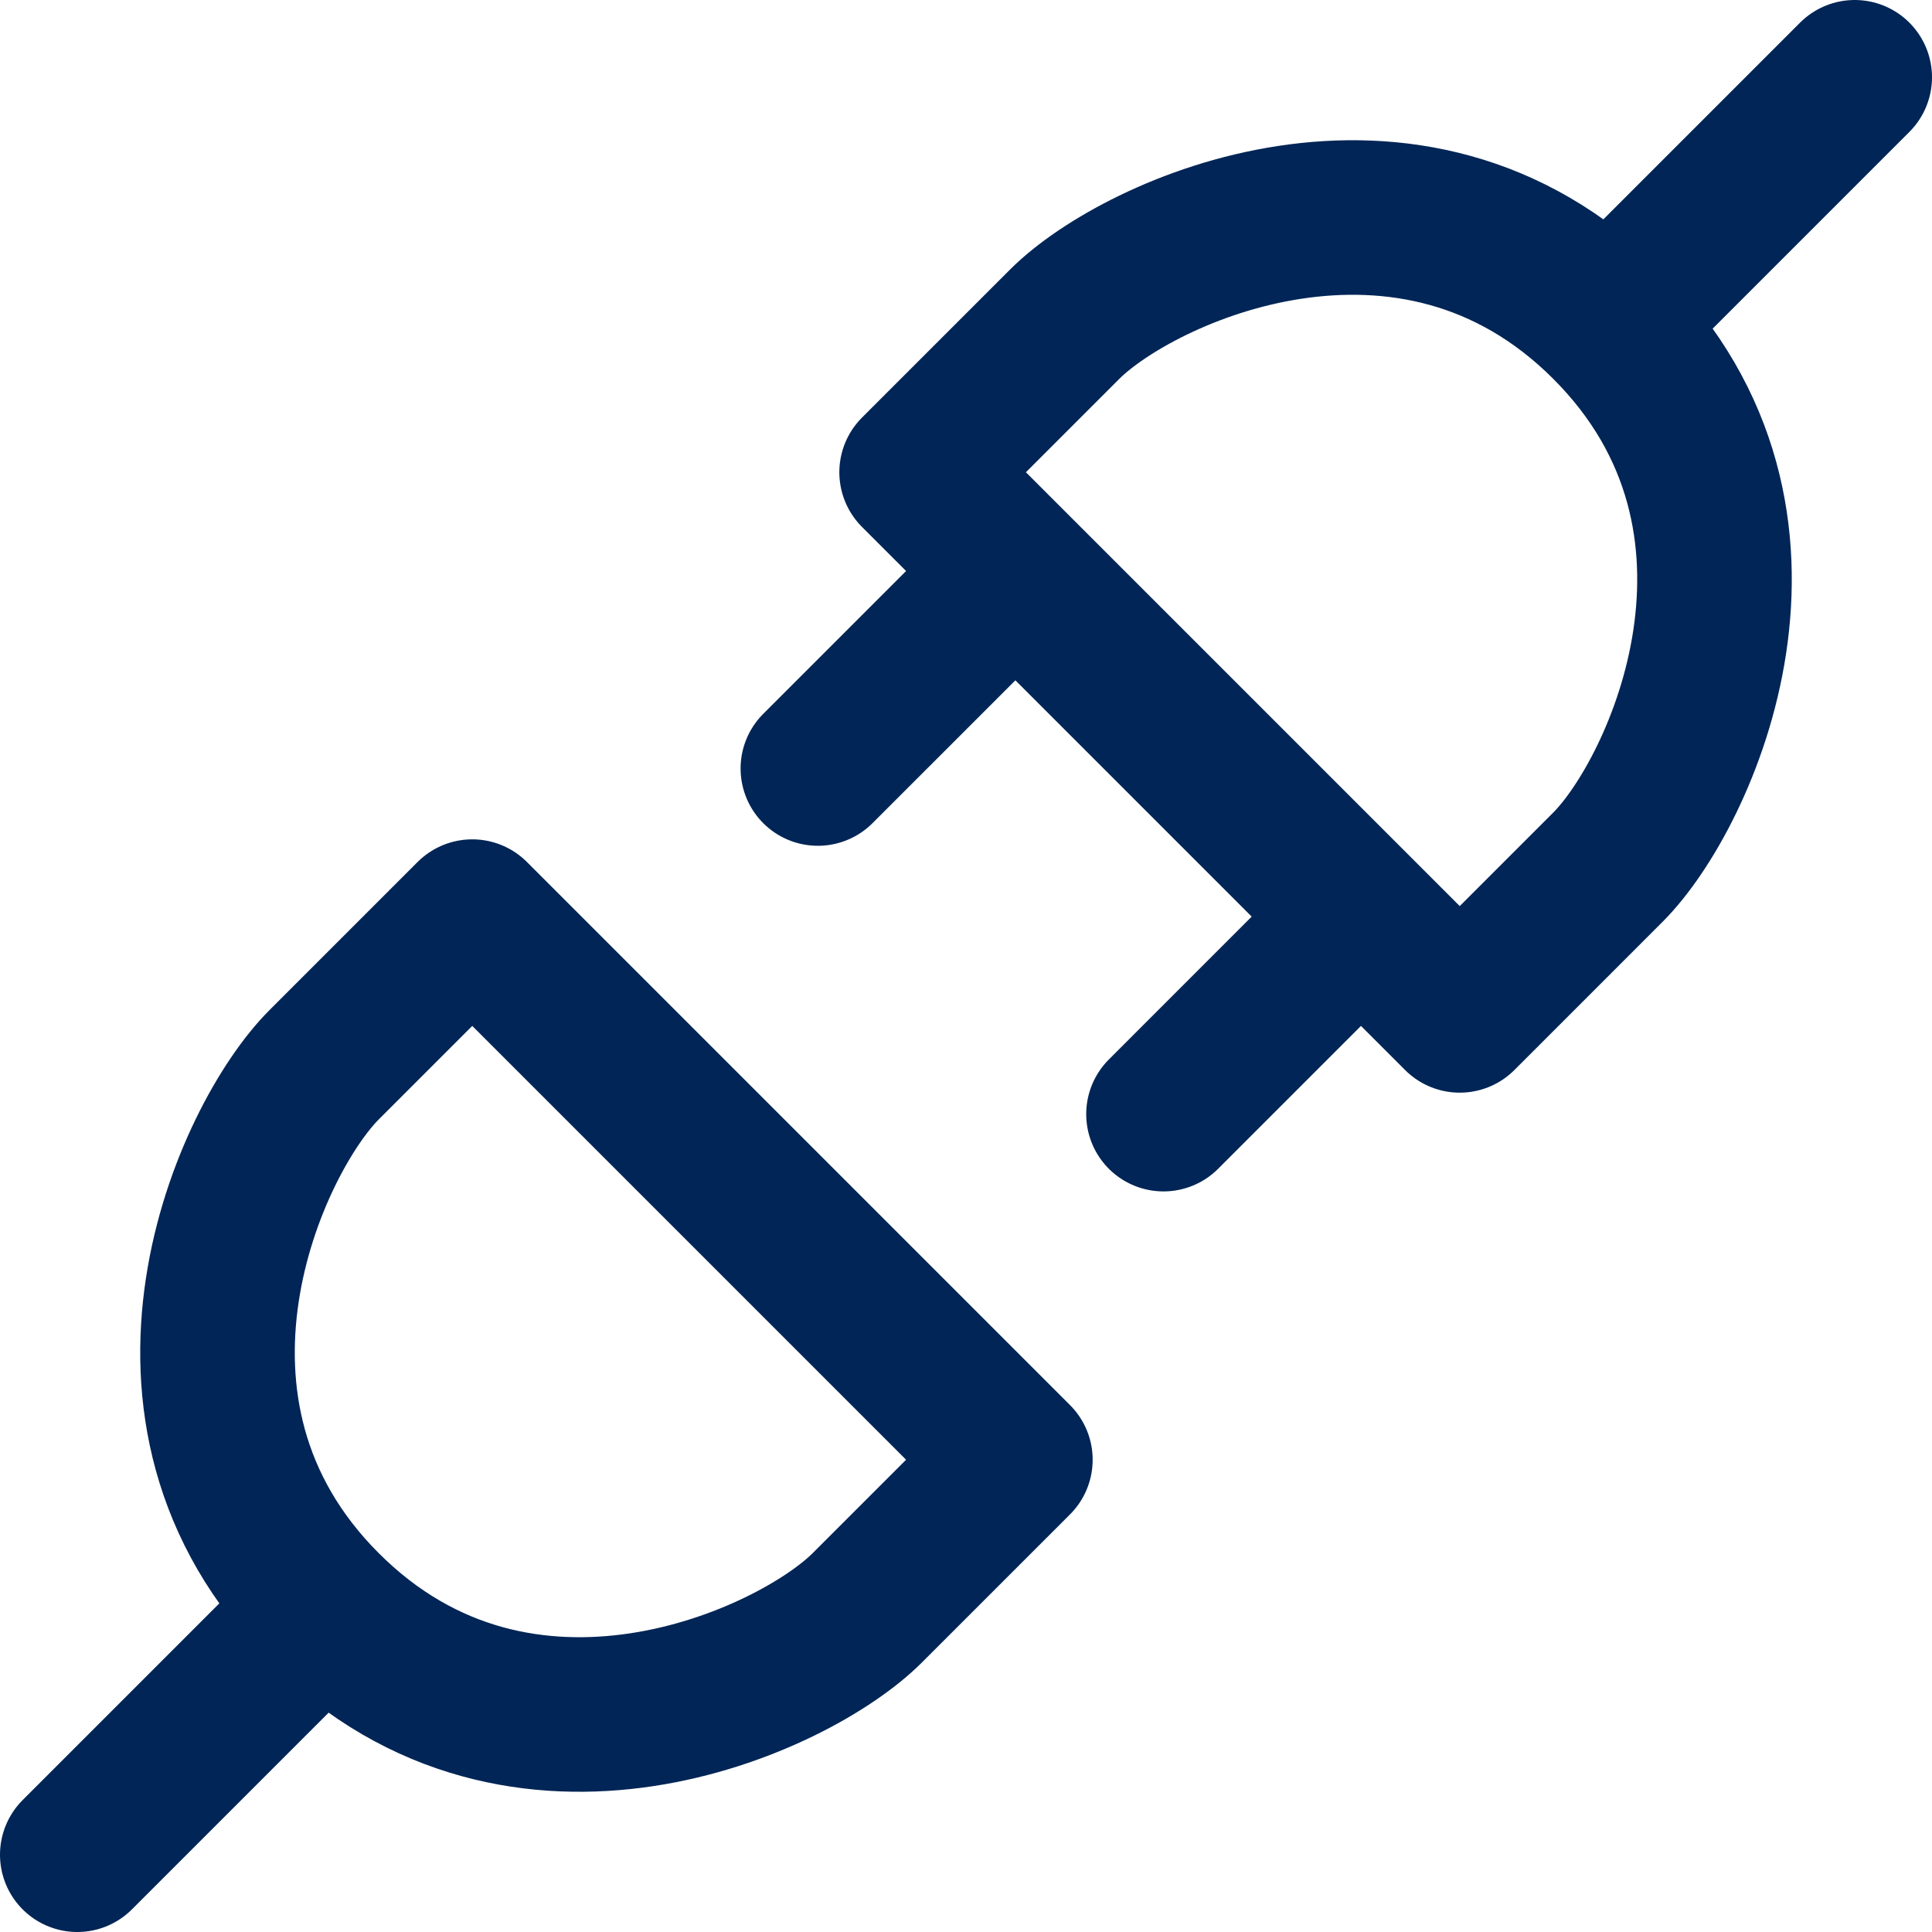 <svg width="100" height="100" viewBox="0 0 100 100" fill="none" xmlns="http://www.w3.org/2000/svg">
<g clip-path="url(#clip0_2198_150)">
<path d="M16.778 83.222C27 93.444 41.056 87.056 44.889 83.222L52.556 75.556L24.444 47.444L16.778 55.111C12.944 58.944 6.556 73 16.778 83.222ZM16.778 83.222L4 96M83.222 16.778C73 6.556 58.944 12.944 55.111 16.778L47.444 24.444L75.556 52.556L83.222 44.889C87.056 41.056 93.444 27 83.222 16.778ZM83.222 16.778L96 4M52.556 29.556L42.333 39.778M70.444 47.444L60.222 57.667" stroke="#002556" stroke-width="8" stroke-linecap="round" stroke-linejoin="round"/>
</g>
<defs>
<clipPath id="clip0_2198_150">
<rect width="100" height="100" fill="white"/>
</clipPath>
</defs>
</svg>

